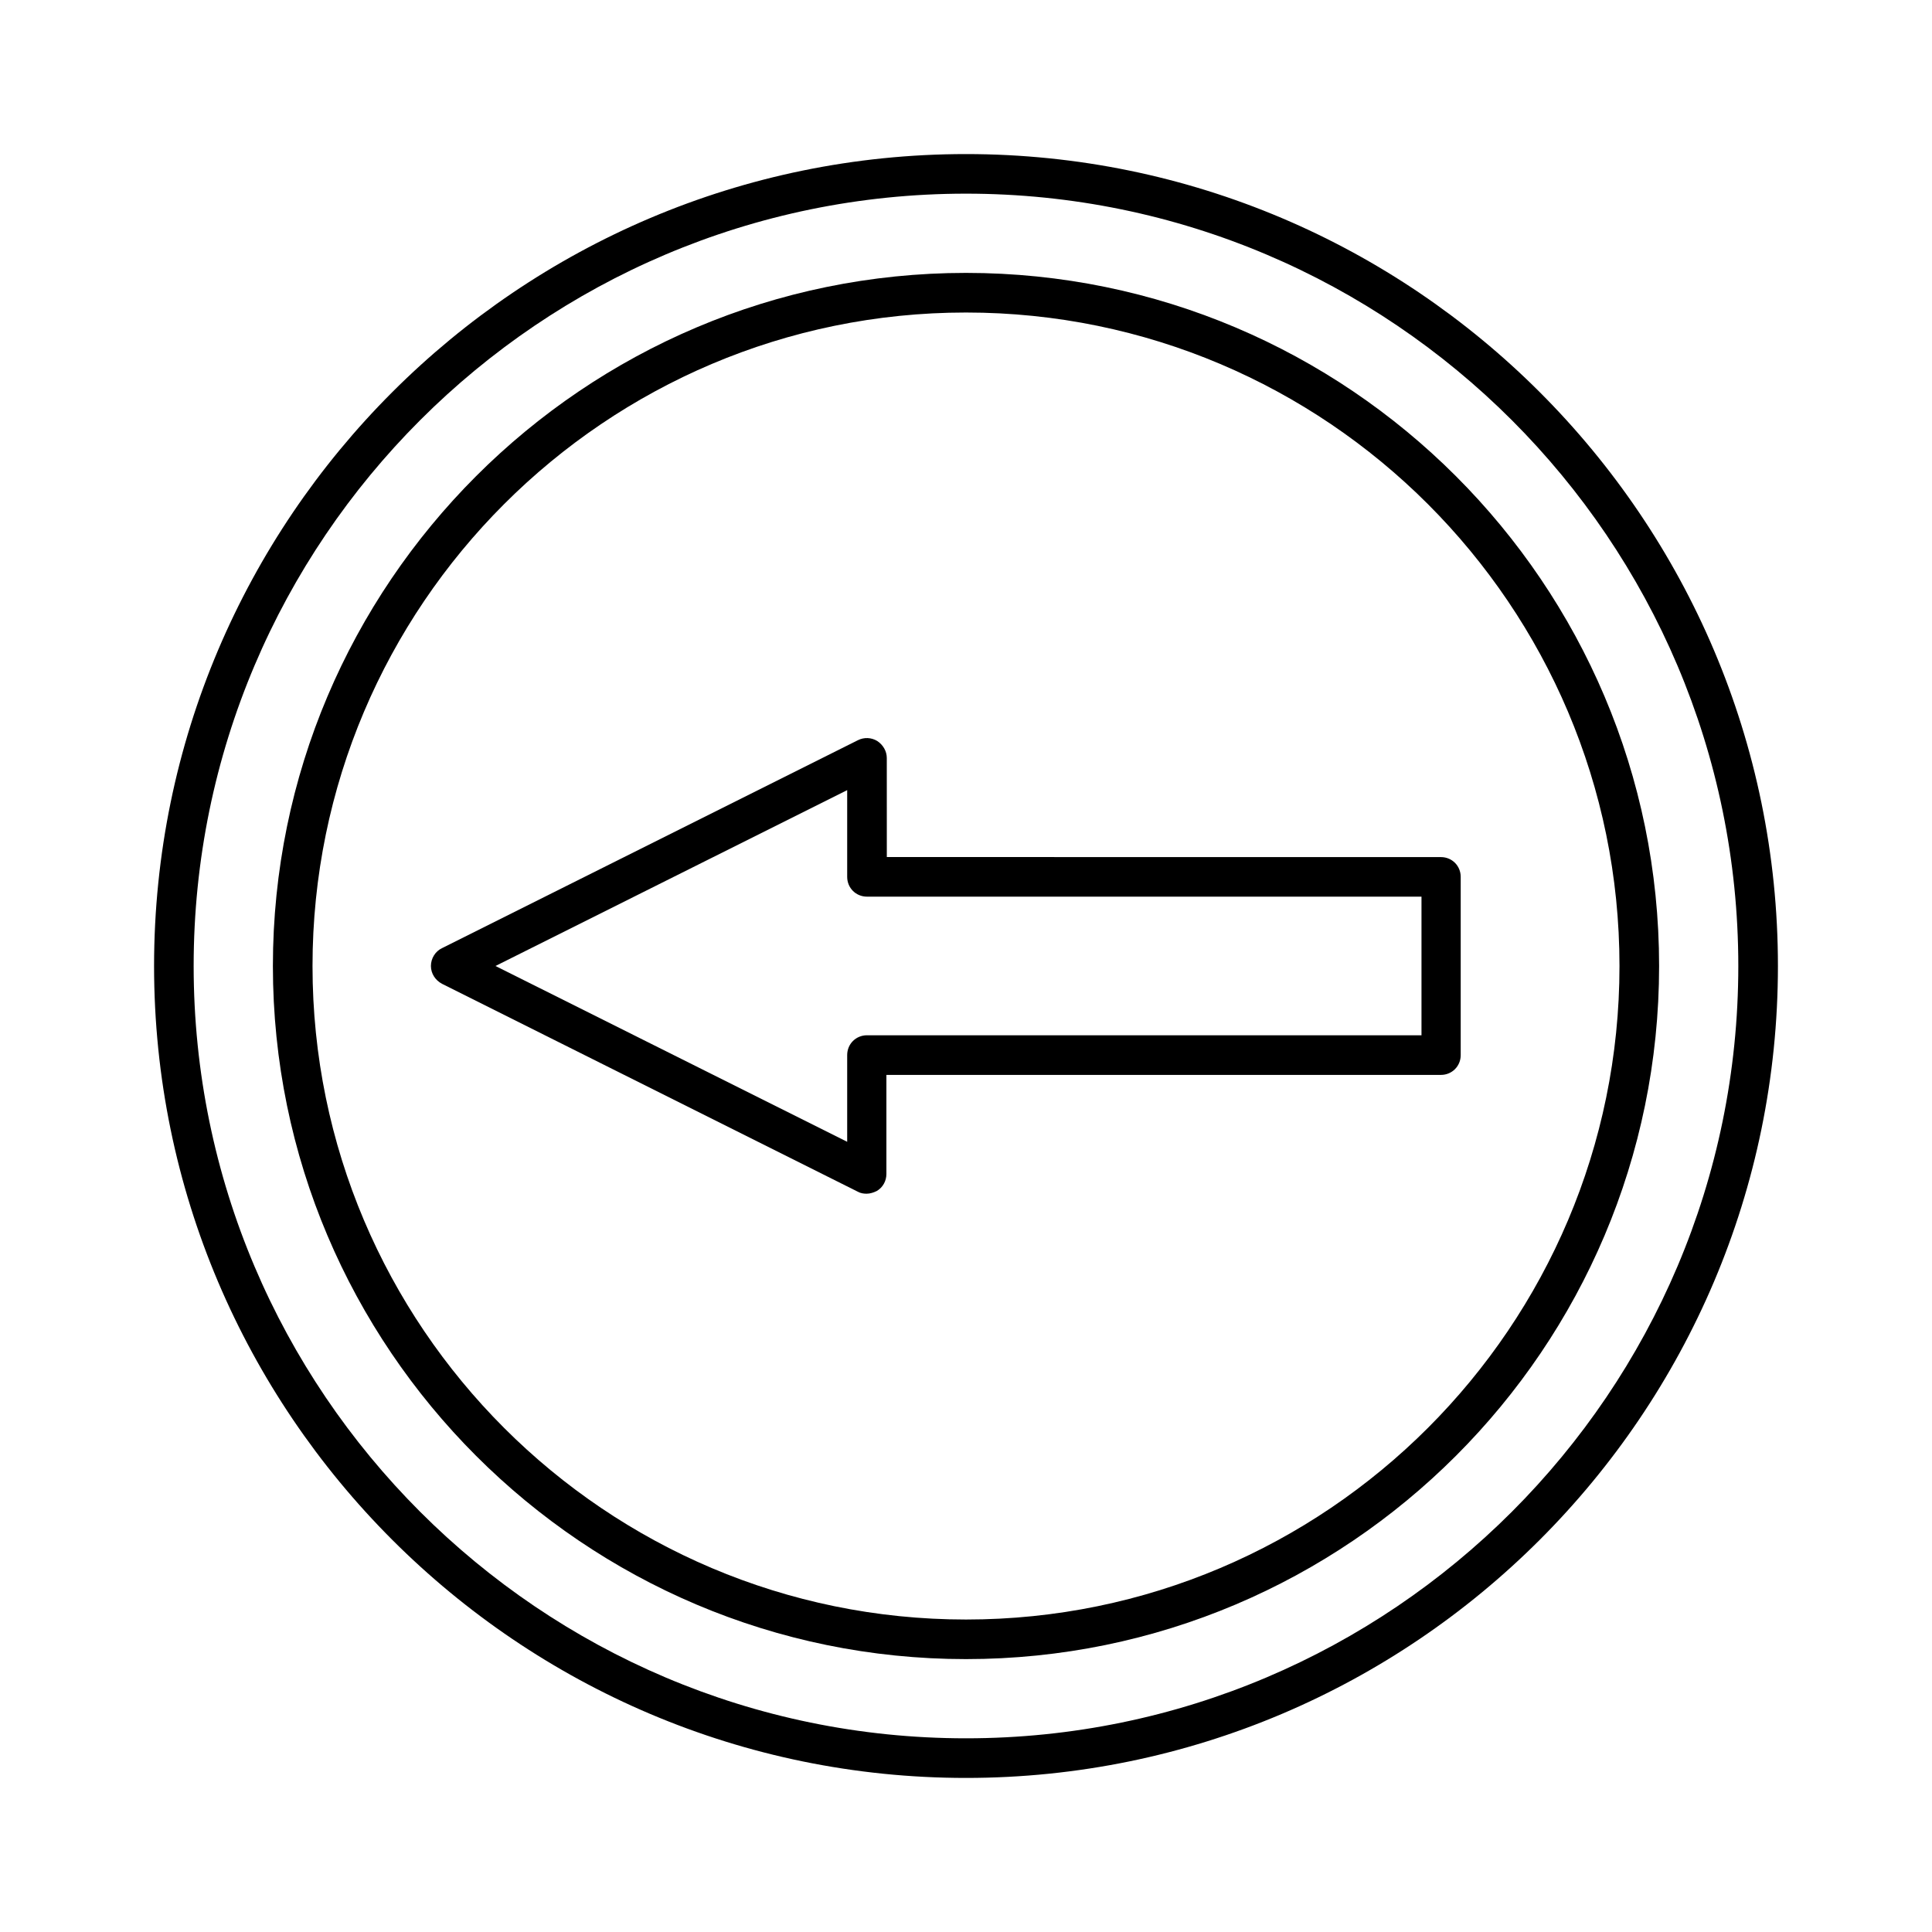 <?xml version="1.0" encoding="UTF-8"?>
<!-- Uploaded to: SVG Repo, www.svgrepo.com, Generator: SVG Repo Mixer Tools -->
<svg fill="#000000" width="800px" height="800px" version="1.1" viewBox="144 144 512 512" xmlns="http://www.w3.org/2000/svg">
 <g>
  <path d="m379.01 344.89c0-1.785-0.945-3.465-2.519-4.512-1.574-0.945-3.465-1.051-5.144-0.211l-110.21 55.105c-1.785 0.84-2.938 2.731-2.938 4.723 0 1.996 1.156 3.777 2.938 4.723l110.21 55.105c0.734 0.418 1.574 0.523 2.309 0.523 0.945 0 1.891-0.316 2.731-0.734 1.574-0.945 2.519-2.625 2.519-4.512v-26.238h146.95c2.938 0 5.246-2.309 5.246-5.246v-47.23c0-2.938-2.309-5.246-5.246-5.246l-146.84-0.012zm141.7 36.734v36.734h-146.95c-2.938 0-5.246 2.309-5.246 5.246v22.984l-93.207-46.594 93.207-46.605v22.984c0 2.938 2.309 5.246 5.246 5.246z"/>
  <path d="m400 184.83c-118.61 0-215.17 96.566-215.17 215.17s96.566 215.17 215.17 215.17 215.17-96.562 215.17-215.17-96.562-215.17-215.17-215.17zm0 419.84c-112.83 0-204.68-91.84-204.68-204.67s91.844-204.68 204.68-204.68 204.67 91.844 204.67 204.68-91.84 204.67-204.67 204.67z"/>
  <path d="m400 216.32c-101.29 0-183.68 82.395-183.68 183.68 0 101.29 82.395 183.68 183.68 183.68 101.29 0 183.68-82.395 183.68-183.68 0-101.29-82.395-183.68-183.68-183.68zm0 356.87c-95.516 0-173.18-77.672-173.18-173.18-0.004-95.516 77.668-173.19 173.18-173.19 95.512 0 173.18 77.672 173.18 173.19 0 95.512-77.672 173.18-173.18 173.18z"/>
 </g>
</svg>